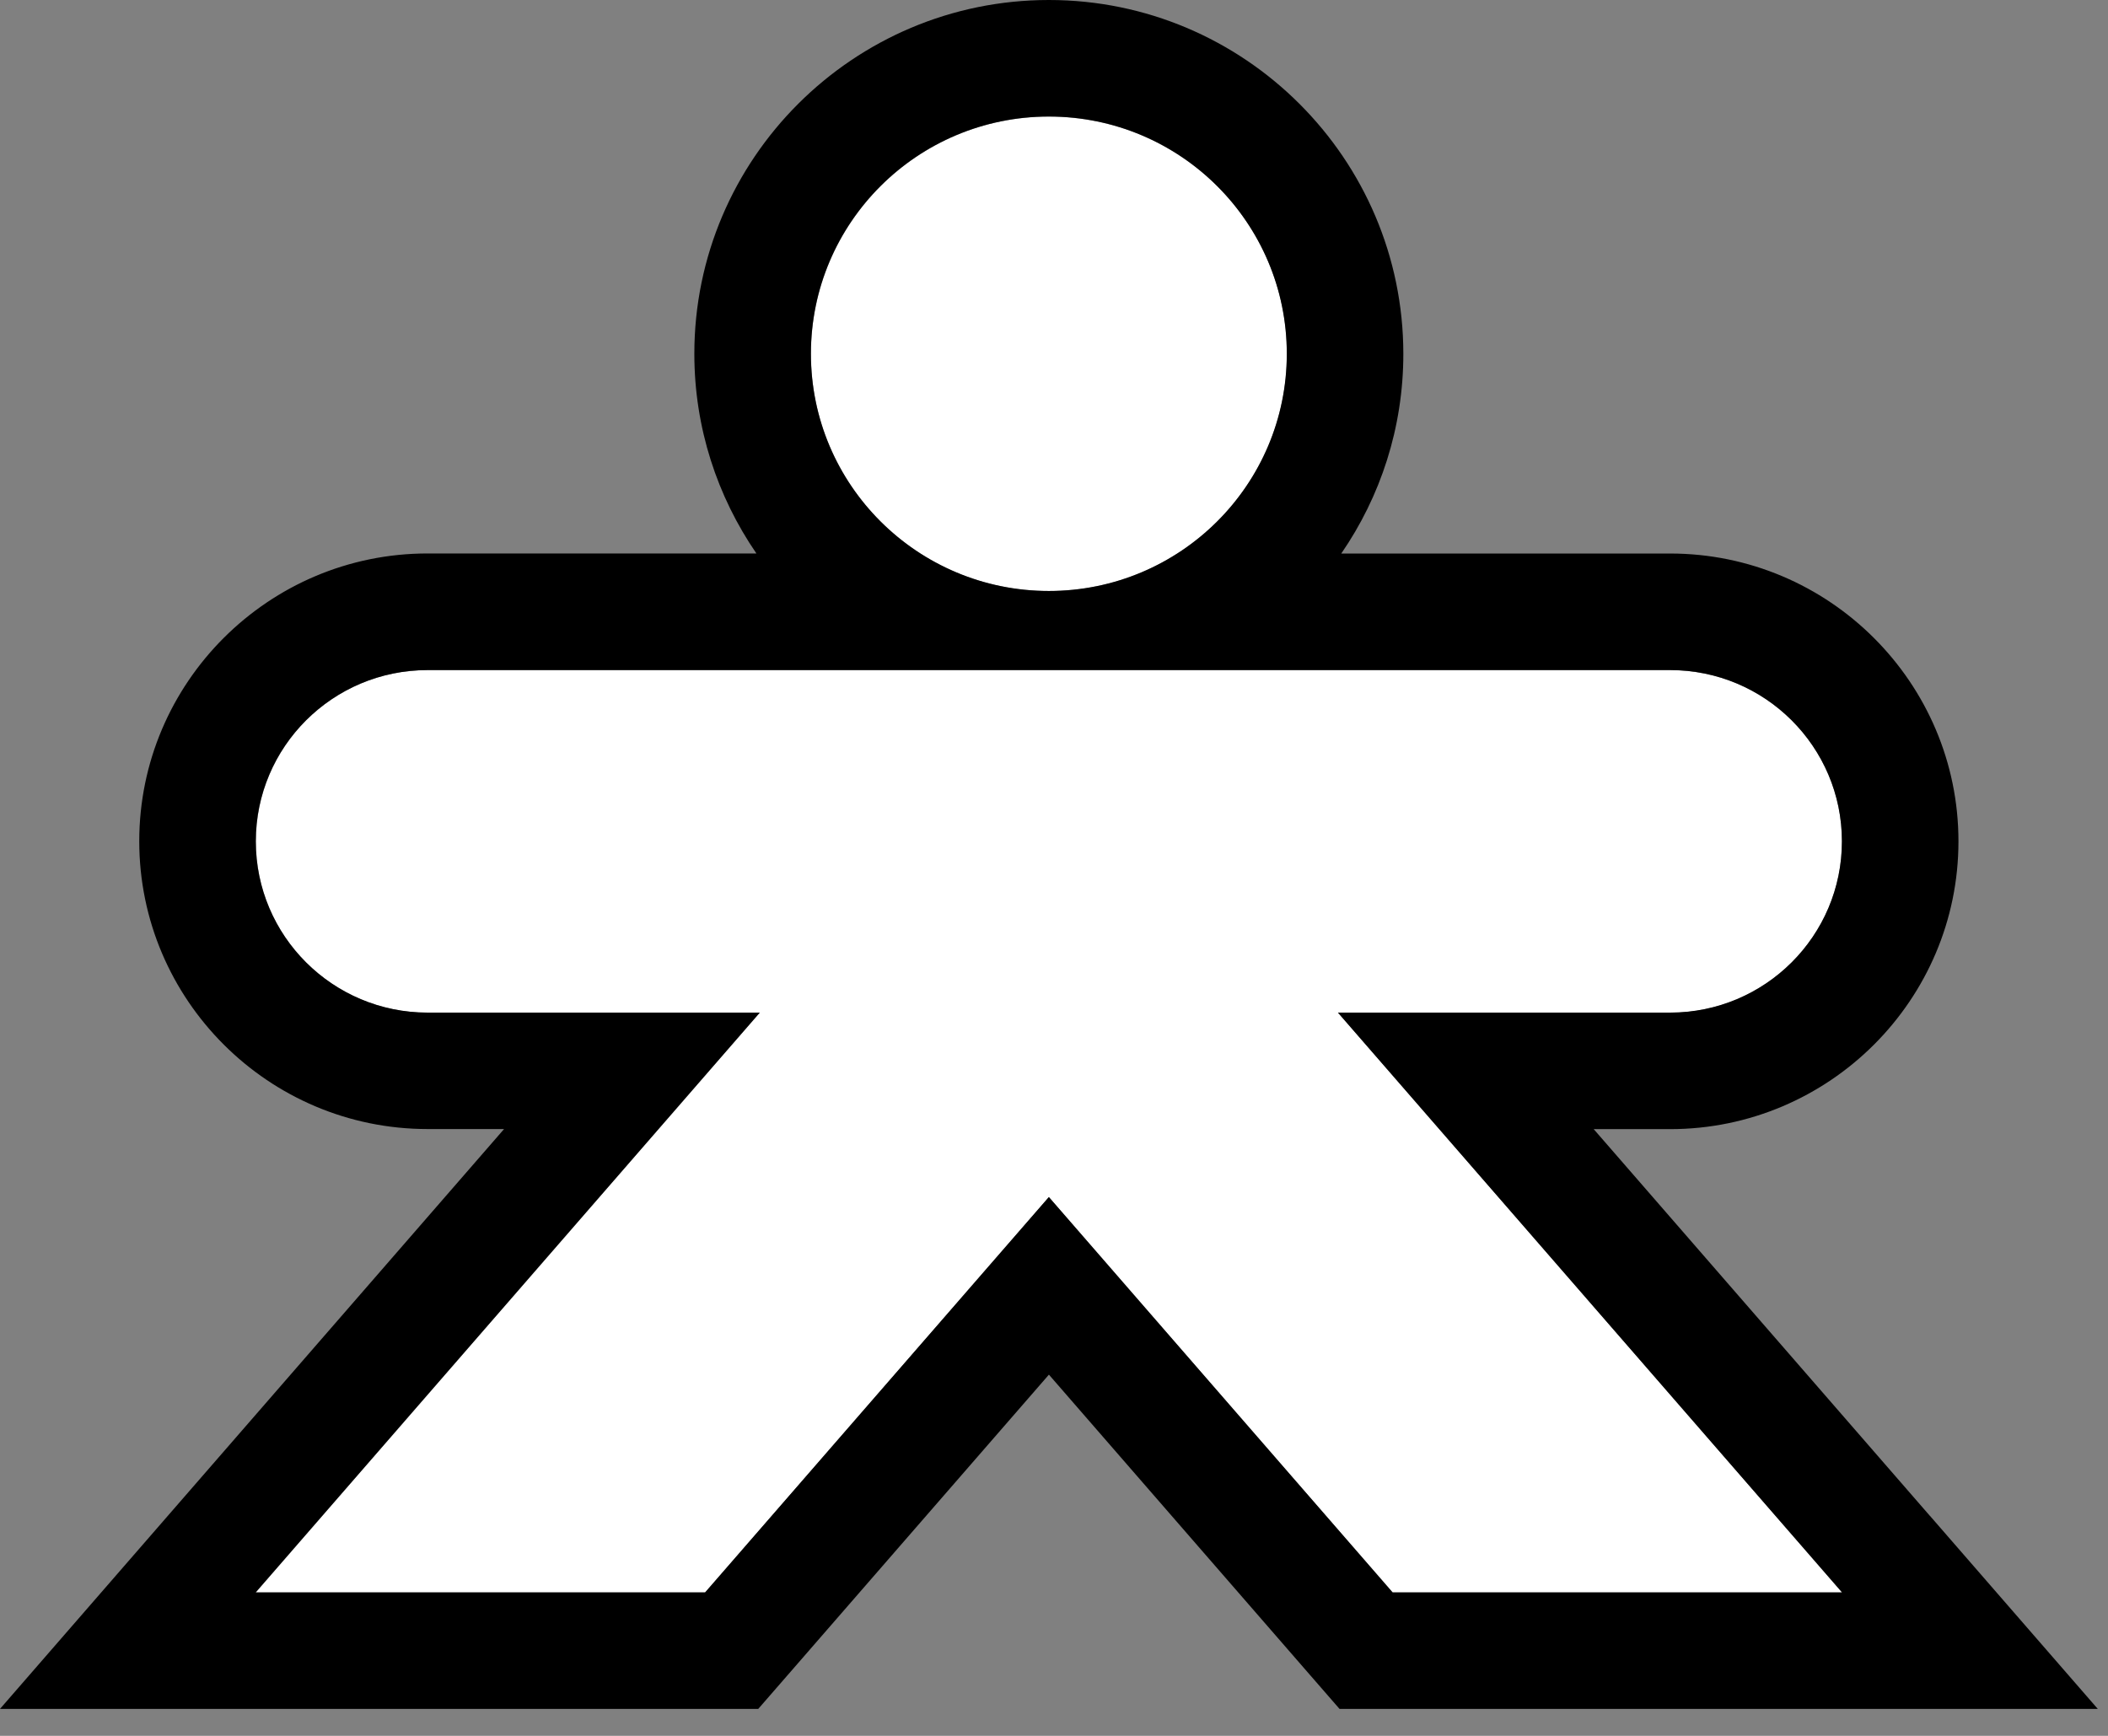 <svg width="68" height="56" viewBox="0 0 68 56" fill="none" xmlns="http://www.w3.org/2000/svg">
<rect x="0" y="0" width="68" height="56" fill="#808080" stroke="none"/>
<g id="&#208;&#187;&#208;&#190;&#208;&#179;&#208;&#190;">
<path id="Vector" fill-rule="evenodd" clip-rule="evenodd" d="M33.836 19.067C38.074 19.067 41.512 15.641 41.512 11.415C41.512 7.188 38.074 3.762 33.836 3.762C29.598 3.762 26.16 7.188 26.16 11.415C26.16 15.641 29.595 19.067 33.836 19.067ZM13.796 21.619H53.876C56.938 21.619 59.419 24.094 59.419 27.144C59.419 30.195 56.938 32.67 53.876 32.67H43.161L59.422 51.373H44.924L33.836 38.619L22.748 51.373H8.251L24.511 32.67H13.796C10.735 32.67 8.254 30.195 8.254 27.144C8.254 24.094 10.735 21.619 13.796 21.619Z" fill="white"/>
<path id="Vector_2" d="M62.256 48.904L51.41 36.427H53.873C59.003 36.427 63.176 32.26 63.176 27.142C63.176 22.024 59.003 17.857 53.873 17.857H43.267C44.529 16.023 45.269 13.805 45.269 11.415C45.266 5.118 40.137 0 33.834 0C27.53 0 22.398 5.118 22.398 11.412C22.398 13.802 23.139 16.02 24.4 17.855H13.794C8.664 17.855 4.492 22.021 4.492 27.139C4.492 32.257 8.664 36.424 13.794 36.424H16.26L5.414 48.901L0 55.13H24.46L25.585 53.837L33.836 44.347L42.085 53.837L43.21 55.13H67.67L62.258 48.904H62.256ZM33.834 3.759C38.072 3.759 41.509 7.186 41.509 11.412C41.509 15.639 38.072 19.065 33.834 19.065C29.596 19.065 26.158 15.639 26.158 11.412C26.158 7.186 29.593 3.759 33.834 3.759ZM44.922 51.371L33.834 38.617L22.746 51.371H8.248L24.509 32.667H13.794C10.732 32.667 8.251 30.192 8.251 27.142C8.251 24.092 10.732 21.617 13.794 21.617H53.873C56.935 21.617 59.416 24.092 59.416 27.142C59.416 30.192 56.935 32.667 53.873 32.667H43.158L59.419 51.371H44.922Z" fill="black"/>
</g>
</svg>
